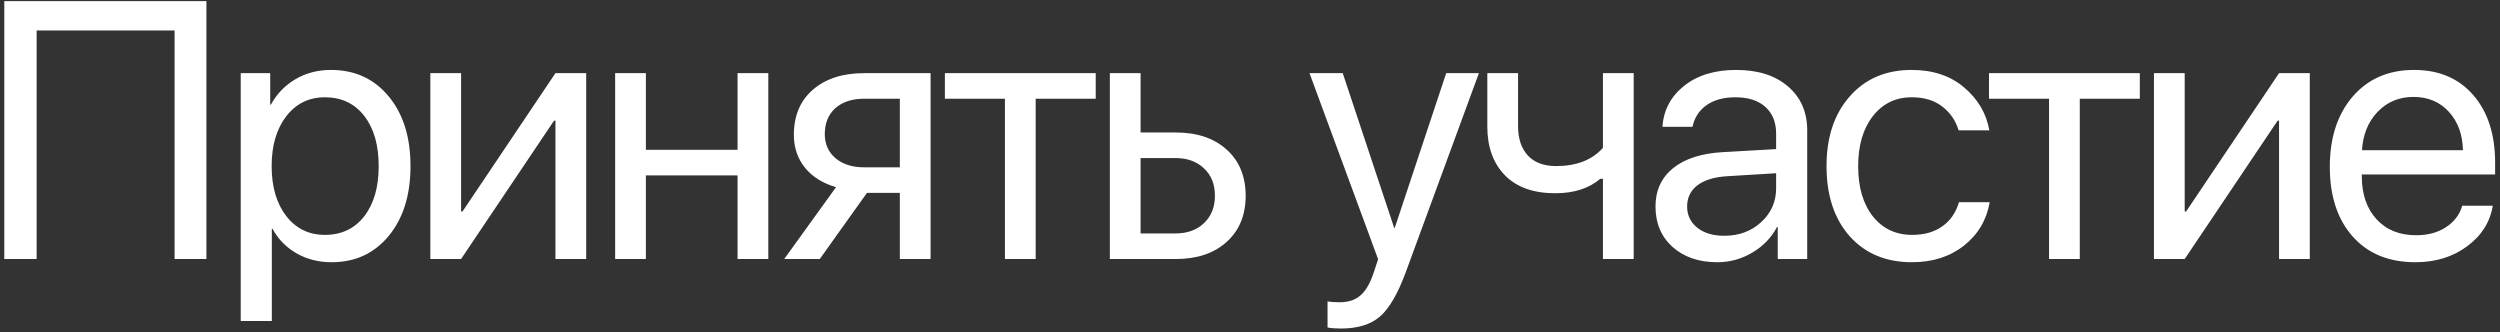 <?xml version="1.0" encoding="UTF-8"?> <svg xmlns="http://www.w3.org/2000/svg" width="444" height="59" viewBox="0 0 444 59" fill="none"><rect x="0" y="0" width="444" height="59" fill="#333333" stroke="none"/> <path d="M36.657 46H31.007V5.407H6.505V46H0.761V0.202H36.657V46ZM58.781 12.421C63.013 12.421 66.419 13.976 69.001 17.086C71.603 20.197 72.904 24.333 72.904 29.496C72.904 34.638 71.614 38.774 69.032 41.906C66.451 45.016 63.076 46.571 58.908 46.571C56.58 46.571 54.496 46.042 52.655 44.984C50.815 43.926 49.397 42.477 48.402 40.636H48.276V57.013H42.753V12.992H47.99V18.578H48.117C49.154 16.674 50.603 15.171 52.465 14.071C54.327 12.971 56.432 12.421 58.781 12.421ZM57.702 41.715C60.643 41.715 62.97 40.615 64.684 38.415C66.398 36.214 67.255 33.241 67.255 29.496C67.255 25.751 66.398 22.778 64.684 20.578C62.97 18.377 60.643 17.277 57.702 17.277C54.867 17.277 52.581 18.398 50.846 20.641C49.111 22.884 48.244 25.836 48.244 29.496C48.244 33.178 49.111 36.14 50.846 38.383C52.581 40.605 54.867 41.715 57.702 41.715ZM81.889 46H76.43V12.992H81.889V37.558H82.143L98.647 12.992H104.106V46H98.647V21.435H98.393L81.889 46ZM130.991 46V31.146H114.709V46H109.25V12.992H114.709V26.608H130.991V12.992H136.45V46H130.991ZM153.496 29.718H159.811V17.531H153.496C151.337 17.531 149.623 18.091 148.354 19.213C147.106 20.334 146.481 21.879 146.481 23.847C146.481 25.582 147.116 26.999 148.386 28.1C149.676 29.179 151.38 29.718 153.496 29.718ZM159.811 46V34.257H153.972L145.593 46H139.277L148.481 33.241C146.132 32.564 144.291 31.411 142.958 29.782C141.647 28.152 140.991 26.206 140.991 23.942C140.991 20.556 142.112 17.89 144.355 15.944C146.619 13.976 149.655 12.992 153.464 12.992H165.27V46H159.811ZM194.599 12.992V17.531H183.935V46H178.476V17.531H167.812V12.992H194.599ZM208.725 28.068H202.568V41.461H208.725C210.862 41.461 212.566 40.848 213.835 39.621C215.126 38.393 215.771 36.775 215.771 34.765C215.771 32.733 215.126 31.115 213.835 29.909C212.566 28.681 210.862 28.068 208.725 28.068ZM197.109 46V12.992H202.568V23.529H208.82C212.608 23.529 215.623 24.545 217.866 26.576C220.109 28.607 221.23 31.337 221.23 34.765C221.23 38.192 220.109 40.922 217.866 42.953C215.623 44.984 212.608 46 208.82 46H197.109ZM238.152 58.346C237.157 58.346 236.364 58.283 235.771 58.156V53.522C236.279 53.628 236.998 53.681 237.929 53.681C239.474 53.681 240.712 53.268 241.643 52.443C242.574 51.639 243.357 50.274 243.992 48.349L244.753 46.032L232.566 12.992H238.469L247.61 40.477H247.705L256.846 12.992H262.654L249.673 48.317C248.255 52.168 246.721 54.802 245.071 56.22C243.441 57.637 241.135 58.346 238.152 58.346ZM290.142 46H284.683V31.75H284.206C282.218 33.463 279.552 34.32 276.208 34.32C272.336 34.32 269.353 33.252 267.258 31.115C265.185 28.978 264.148 26.1 264.148 22.482V12.992H269.607V22.419C269.607 24.619 270.189 26.354 271.352 27.623C272.516 28.872 274.188 29.496 276.367 29.496C279.985 29.496 282.757 28.417 284.683 26.259V12.992H290.142V46ZM306.235 41.874C308.838 41.874 311.017 41.07 312.773 39.462C314.551 37.833 315.439 35.833 315.439 33.463V30.766L306.616 31.305C304.395 31.453 302.67 31.993 301.443 32.924C300.237 33.855 299.634 35.103 299.634 36.669C299.634 38.235 300.237 39.494 301.443 40.446C302.649 41.398 304.246 41.874 306.235 41.874ZM304.998 46.571C301.718 46.571 299.062 45.661 297.031 43.842C295.021 42.022 294.016 39.631 294.016 36.669C294.016 33.834 295.053 31.57 297.126 29.877C299.221 28.184 302.173 27.232 305.981 27.02L315.439 26.481V23.72C315.439 21.71 314.805 20.133 313.535 18.991C312.266 17.848 310.488 17.277 308.203 17.277C306.108 17.277 304.405 17.742 303.093 18.673C301.781 19.583 300.946 20.863 300.586 22.514H295.254C295.444 19.573 296.714 17.16 299.062 15.277C301.432 13.373 304.521 12.421 308.33 12.421C312.202 12.421 315.27 13.394 317.534 15.341C319.819 17.287 320.962 19.901 320.962 23.18V46H315.725V40.319H315.598C314.604 42.202 313.144 43.715 311.218 44.857C309.293 46 307.219 46.571 304.998 46.571ZM353.306 23.148H347.847C347.339 21.435 346.376 20.027 344.959 18.927C343.541 17.827 341.732 17.277 339.531 17.277C336.654 17.277 334.347 18.398 332.612 20.641C330.877 22.863 330.01 25.814 330.01 29.496C330.01 33.241 330.877 36.214 332.612 38.415C334.369 40.615 336.696 41.715 339.595 41.715C341.753 41.715 343.541 41.208 344.959 40.192C346.397 39.176 347.381 37.748 347.91 35.907H353.369C352.819 39.081 351.296 41.652 348.799 43.62C346.302 45.587 343.224 46.571 339.563 46.571C334.95 46.571 331.269 45.037 328.518 41.969C325.768 38.88 324.392 34.722 324.392 29.496C324.392 24.355 325.768 20.229 328.518 17.118C331.269 13.987 334.929 12.421 339.5 12.421C343.287 12.421 346.397 13.458 348.831 15.531C351.285 17.605 352.777 20.144 353.306 23.148ZM380.032 12.992V17.531H369.368V46H363.909V17.531H353.245V12.992H380.032ZM388.001 46H382.542V12.992H388.001V37.558H388.255L404.759 12.992H410.218V46H404.759V21.435H404.505L388.001 46ZM428.628 17.213C426.068 17.213 423.942 18.102 422.249 19.879C420.577 21.636 419.657 23.9 419.488 26.671H437.42C437.356 23.878 436.521 21.604 434.913 19.848C433.304 18.091 431.21 17.213 428.628 17.213ZM437.293 36.542H442.72C442.233 39.462 440.71 41.863 438.15 43.747C435.611 45.63 432.553 46.571 428.977 46.571C424.259 46.571 420.546 45.048 417.837 42.001C415.129 38.954 413.775 34.828 413.775 29.623C413.775 24.46 415.129 20.303 417.837 17.15C420.567 13.997 424.196 12.421 428.724 12.421C433.167 12.421 436.679 13.913 439.261 16.896C441.842 19.879 443.133 23.878 443.133 28.893V30.988H419.456V31.305C419.456 34.479 420.323 37.018 422.059 38.922C423.794 40.827 426.142 41.779 429.104 41.779C431.178 41.779 432.945 41.303 434.405 40.351C435.865 39.398 436.827 38.129 437.293 36.542Z" fill="white"></path> </svg> 